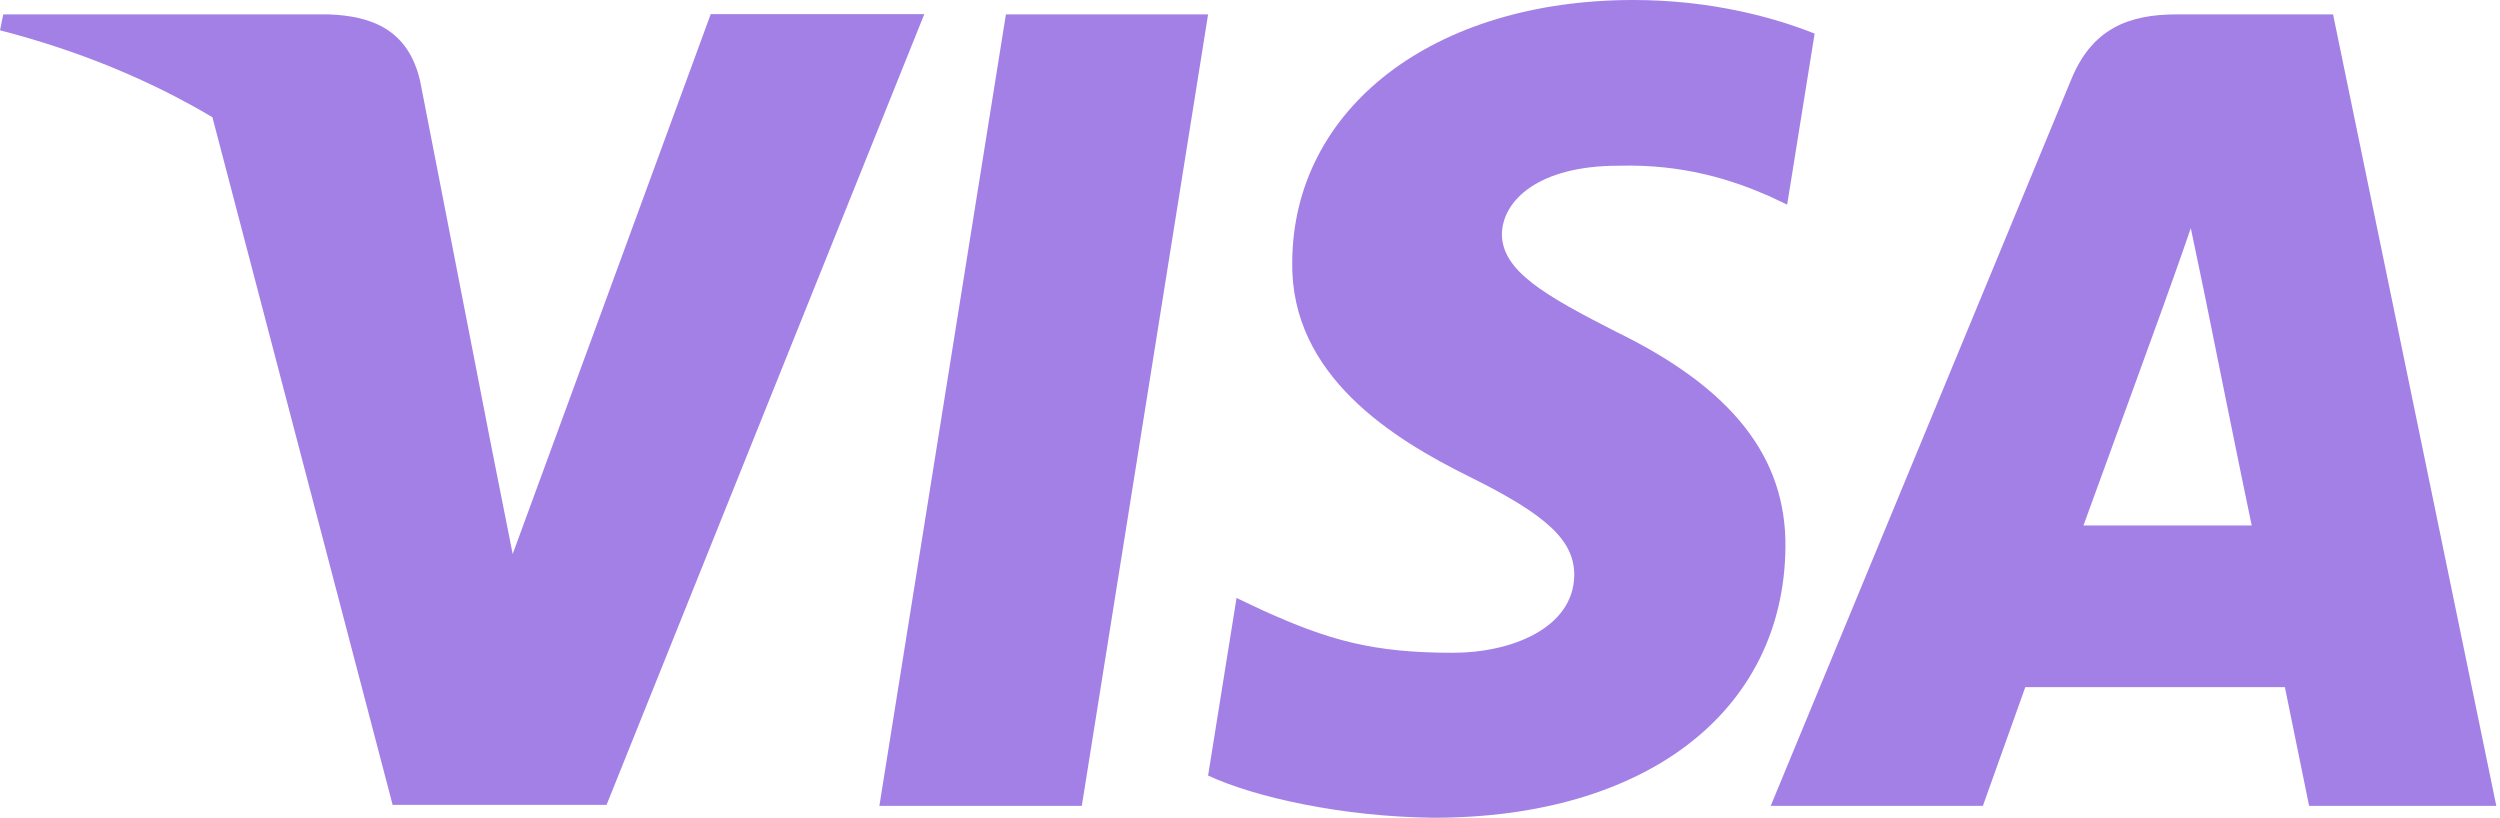 <svg width="107" height="35" viewBox="0 0 107 35" fill="none" xmlns="http://www.w3.org/2000/svg">
<path d="M43.053 0.616L37.637 34.492H46.301L51.706 0.616H43.053Z" fill="#A380E6"/>
<path d="M69.163 14.197C66.139 12.651 64.281 11.602 64.281 10.012C64.313 8.574 65.851 7.093 69.269 7.093C72.079 7.017 74.152 7.709 75.712 8.39L76.491 8.758L77.666 1.438C75.957 0.757 73.254 0 69.91 0C61.364 0 55.349 4.617 55.307 11.213C55.232 16.078 59.612 18.781 62.892 20.403C66.236 22.058 67.379 23.139 67.379 24.62C67.347 26.891 64.676 27.939 62.187 27.939C58.736 27.939 56.877 27.399 54.067 26.134L52.924 25.593L51.706 33.194C53.736 34.135 57.475 34.957 61.353 35C70.434 35 76.342 30.459 76.417 23.431C76.459 19.571 74.141 16.619 69.163 14.197Z" fill="#A380E6"/>
<path d="M99.855 0.616H93.157C91.095 0.616 89.525 1.233 88.638 3.428L75.786 34.492H84.867C84.867 34.492 86.362 30.307 86.683 29.41C87.677 29.41 96.511 29.41 97.793 29.41C98.039 30.599 98.83 34.492 98.83 34.492H106.842L99.855 0.616ZM89.172 22.49C89.888 20.544 92.623 13.007 92.623 13.007C92.591 13.083 93.339 11.029 93.766 9.764L94.375 12.683C94.375 12.683 96.009 20.792 96.373 22.49C95.016 22.49 90.882 22.49 89.172 22.49Z" fill="#A380E6"/>
<path d="M30.415 0.616L21.943 23.712L21.014 19.03L17.98 3.46C17.478 1.297 15.95 0.681 14.059 0.616H0.139L0 1.297C3.397 2.173 6.431 3.438 9.091 5.017L16.805 34.449H25.96L39.56 0.605H30.415V0.616Z" fill="#A380E6"/>
</svg>
